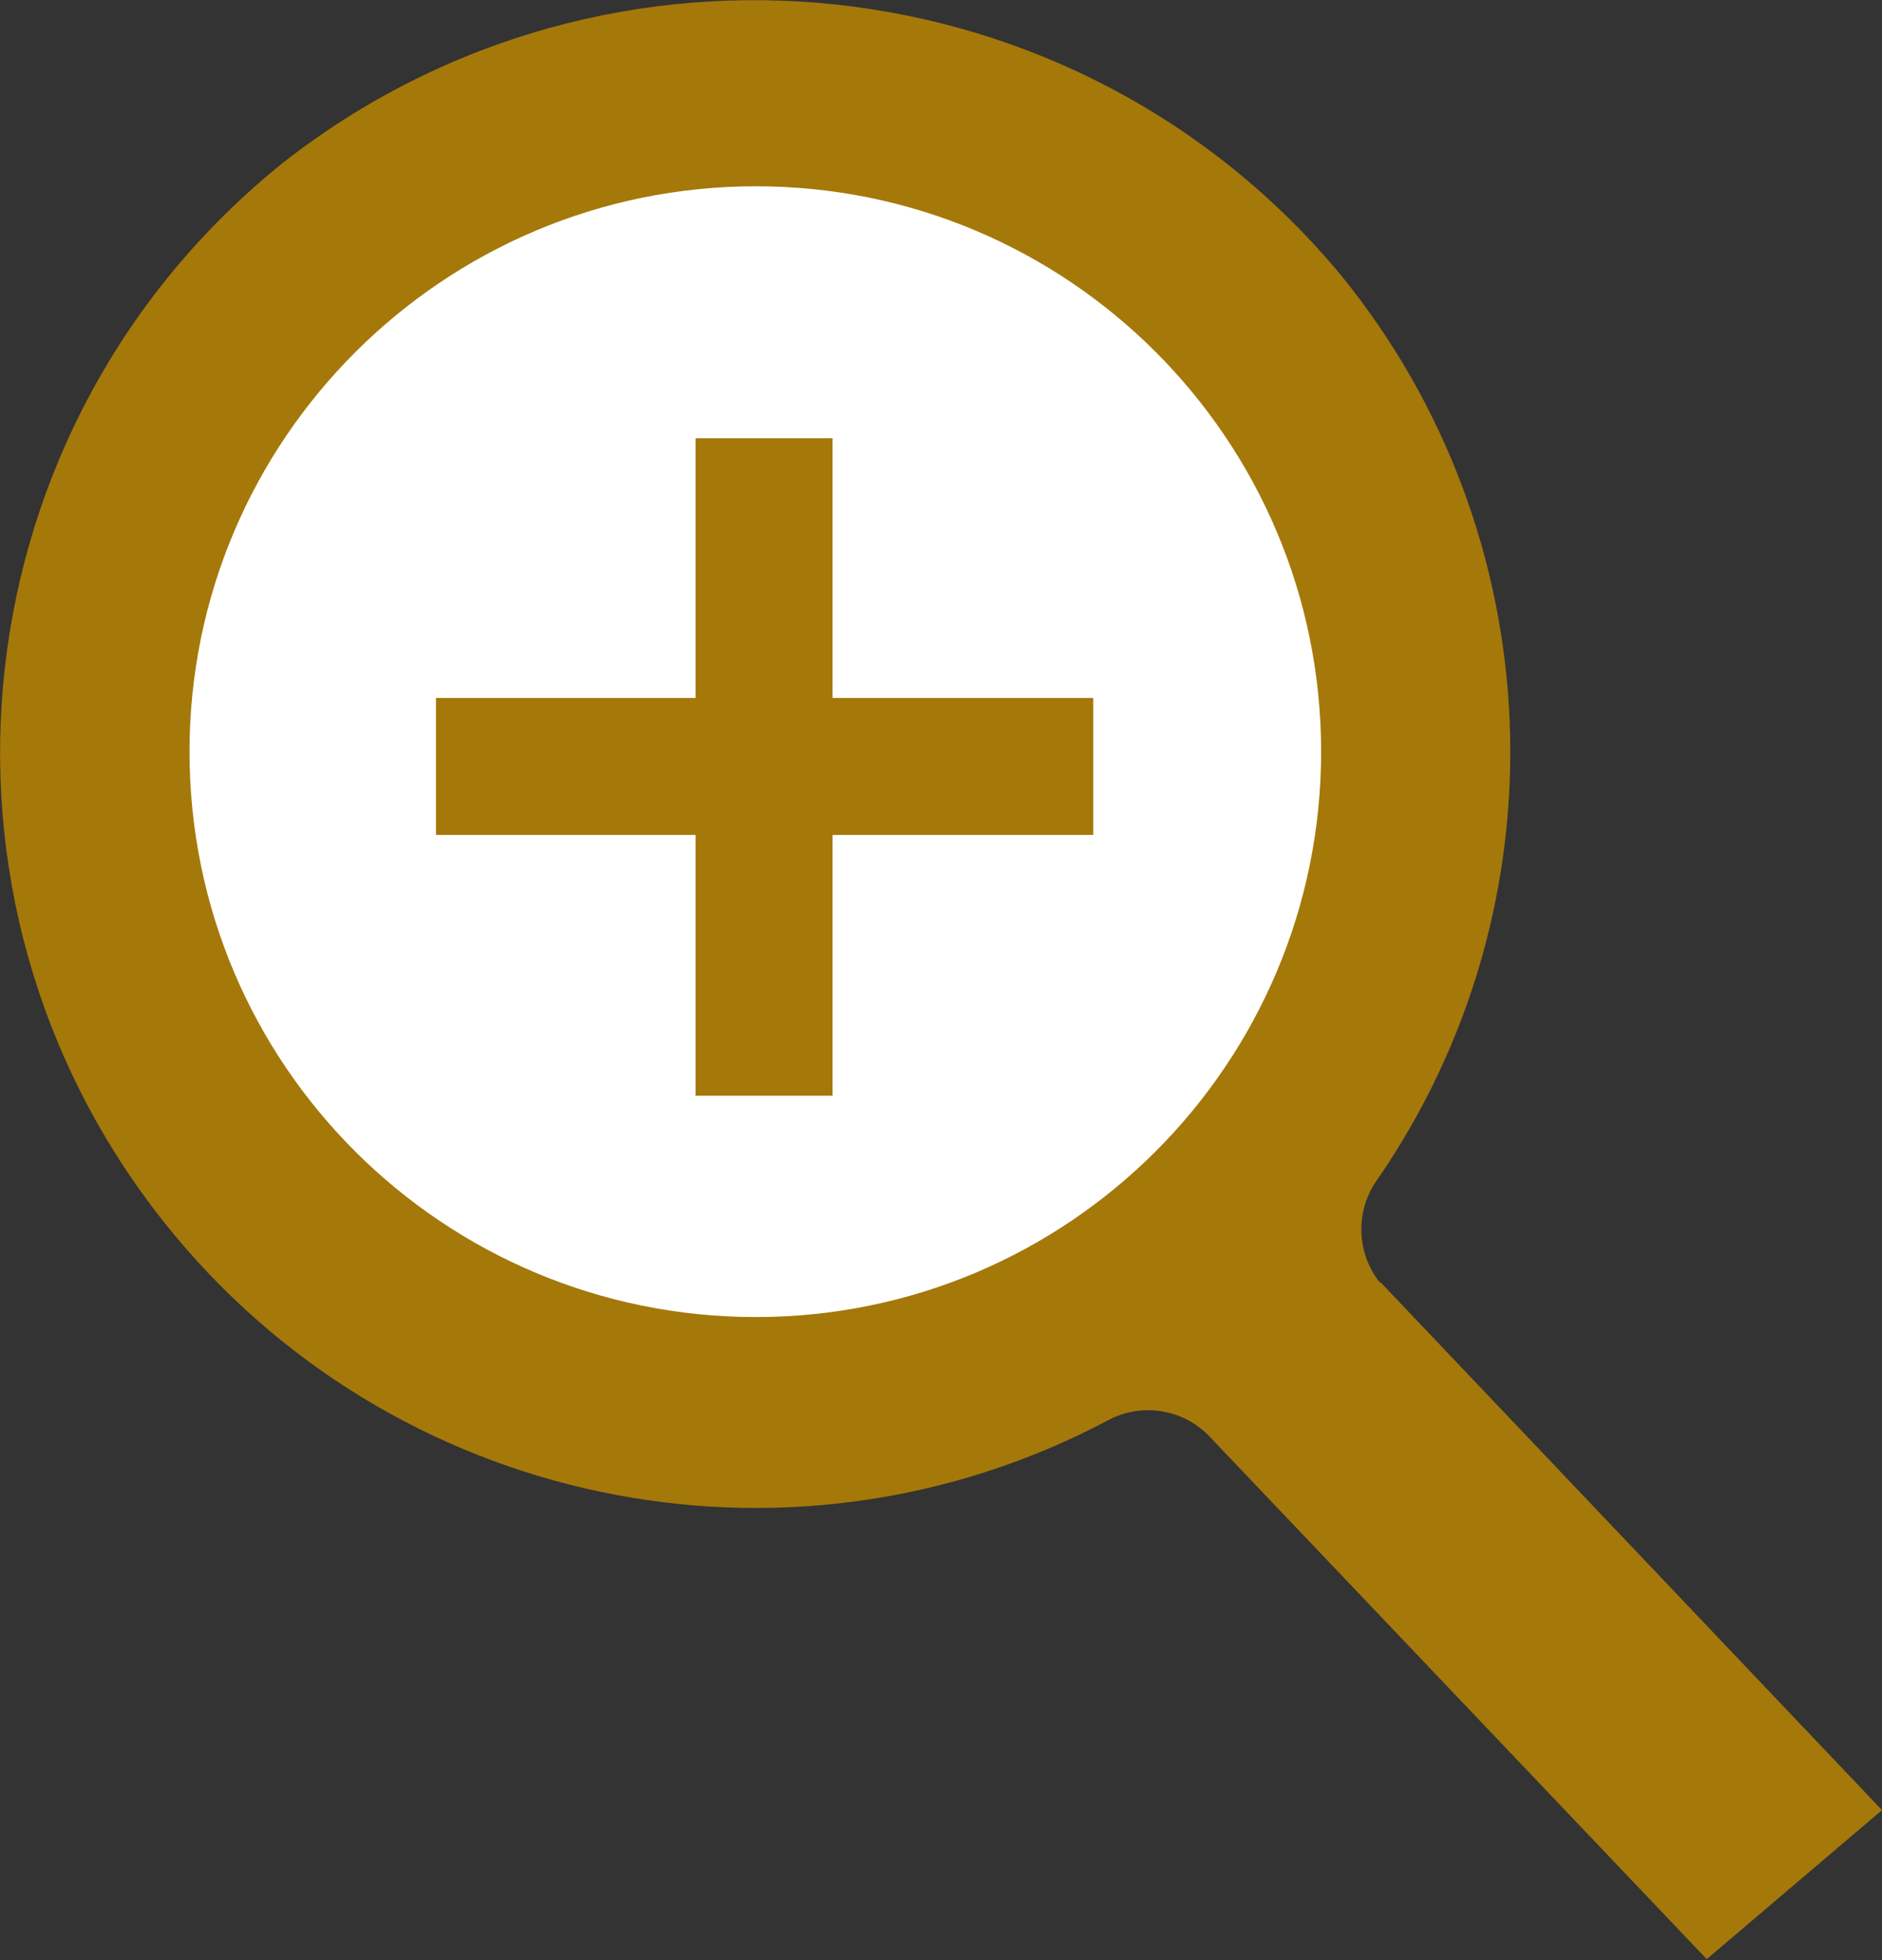 <?xml version="1.0" encoding="UTF-8"?><svg id="_レイヤー_2" xmlns="http://www.w3.org/2000/svg" viewBox="0 0 17.18 17.89"><rect x="0" y="0" width="17.18" height="17.89" fill="#333333" stroke="none"/><defs><style>.cls-1{fill:#fff;}.cls-2{fill:#a5780a;}</style></defs><g id="_レイヤー_1-2"><g id="Group_2723"><g id="Group_2466"><path id="Path_21" class="cls-2" d="M12.6,11.71c-.22-.27-.23-.66-.03-.94,1.74-2.52,1.6-5.89-.33-8.26C9.84-.38,5.56-.84,2.59,1.48-.38,3.86-.87,8.19,1.51,11.17c2.06,2.58,5.67,3.34,8.59,1.8,.32-.18,.72-.11,.96,.16l4.52,4.75,1.6-1.36-4.58-4.82Z"/><path id="Path_5291" class="cls-1" d="M6.9,1.7c2.85,0,5.16,2.31,5.16,5.16s-2.31,5.16-5.16,5.16S1.73,9.72,1.73,6.86h0C1.73,4.01,4.05,1.7,6.9,1.7Z"/></g><g id="Group_2467"><rect class="cls-2" x="3.98" y="6.37" width="6" height="1.25"/><rect class="cls-2" x="6.35" y="4" width="1.25" height="6"/></g></g></g></svg>
